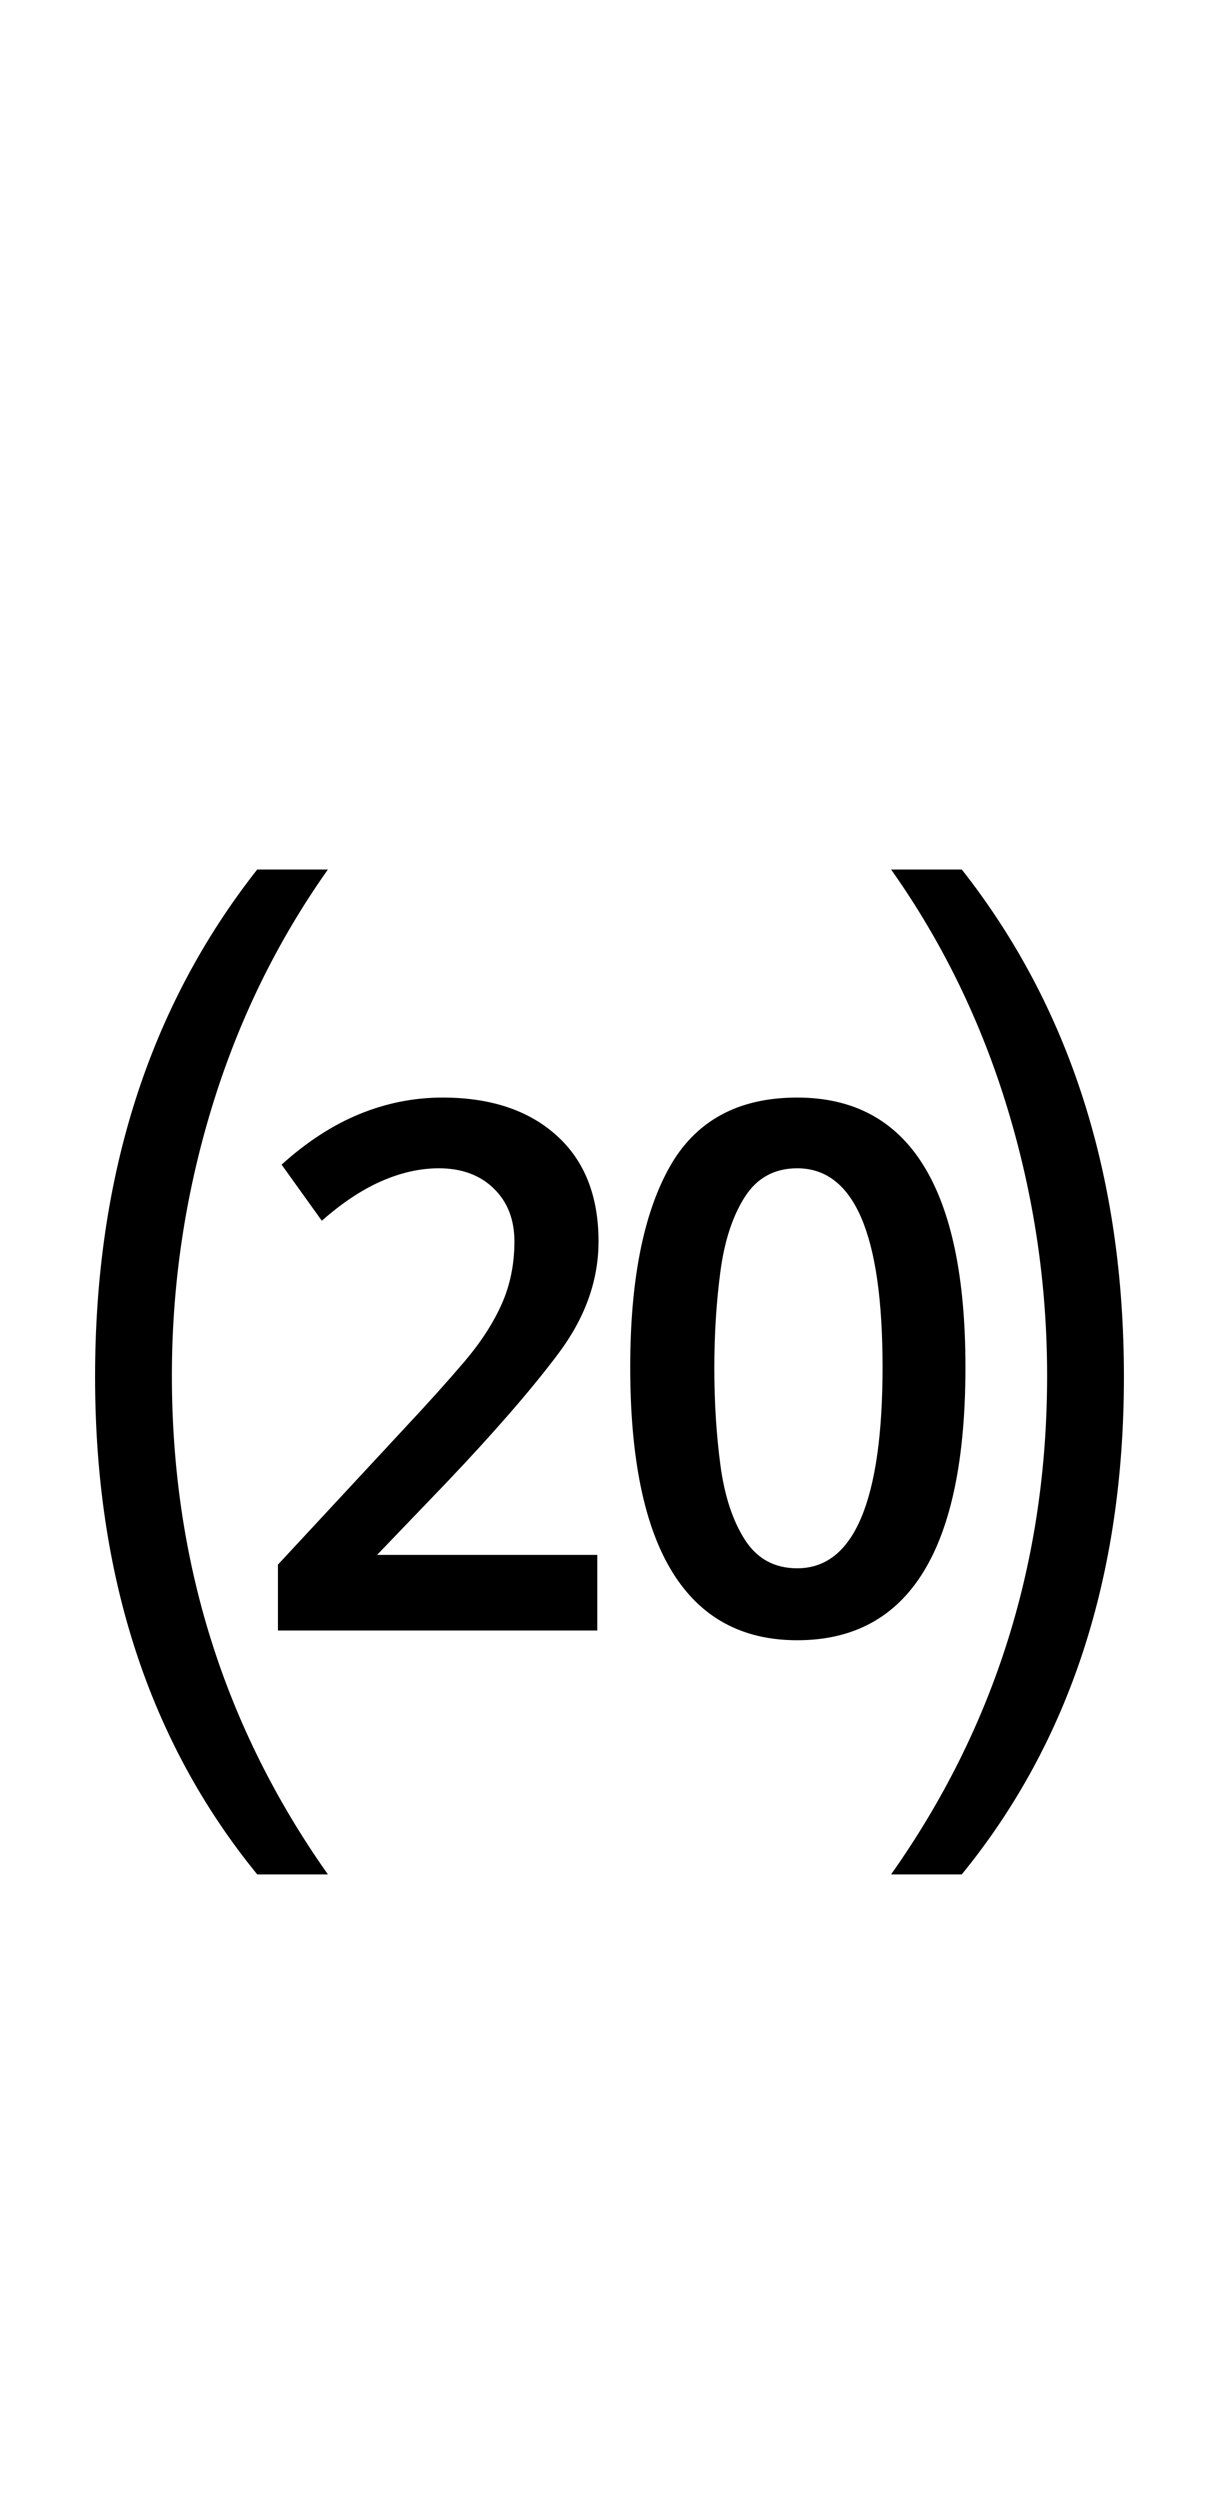 <?xml version="1.0" encoding="UTF-8" standalone="no"?>
<!DOCTYPE svg PUBLIC "-//W3C//DTD SVG 1.1//EN" "http://www.w3.org/Graphics/SVG/1.1/DTD/svg11.dtd">
 <svg xmlns="http://www.w3.org/2000/svg" xmlns:xlink="http://www.w3.org/1999/xlink" width="200" height="410"><path fill="black" d="M130.80 269L130.80 269Q117.20 269 110.30 257.80Q103.40 246.60 103.40 224.20L103.40 224.20Q103.40 203 109.80 191.50Q116.20 180 130.80 180L130.80 180Q144.60 180 151.50 191.10Q158.40 202.20 158.40 224.20L158.40 224.20Q158.40 246.60 151.50 257.80Q144.60 269 130.80 269ZM98 267.40L45.60 267.40L45.60 256.60L66.40 234.20Q72.20 228 76.20 223.30Q80.20 218.60 82.30 213.90Q84.40 209.20 84.40 203.60L84.40 203.60Q84.40 198.20 81 194.90Q77.60 191.60 72 191.60L72 191.60Q67.40 191.60 62.60 193.70Q57.80 195.80 52.80 200.20L52.80 200.20L46.20 191Q52.40 185.40 59 182.70Q65.60 180 72.60 180L72.60 180Q84.40 180 91.30 186.20Q98.20 192.40 98.20 203.60L98.20 203.60Q98.20 213.20 91.60 222Q85 230.80 73.20 243.20L73.20 243.20L58.80 258.20L57.40 255L98 255L98 267.40ZM130.80 257.20L130.80 257.20Q137.80 257.20 141.30 248.90Q144.80 240.60 144.80 224.20L144.80 224.20Q144.80 207.80 141.30 199.70Q137.80 191.60 130.80 191.60L130.80 191.60Q125.20 191.60 122.20 196.30Q119.20 201 118.20 208.50Q117.20 216 117.20 224.40L117.20 224.40Q117.20 232.80 118.20 240.30Q119.20 247.80 122.20 252.50Q125.20 257.20 130.80 257.20ZM157.80 307.40L146.20 307.40Q171.80 271.20 171.80 225.60L171.80 225.60Q171.80 203.20 165.30 181.80Q158.80 160.40 146.20 142.60L146.20 142.60L157.80 142.60Q184.40 176.40 184.40 225.80L184.40 225.80Q184.40 274.80 157.80 307.40L157.80 307.40ZM53.80 307.40L42.20 307.40Q15.60 274.80 15.60 225.80L15.60 225.80Q15.60 176.40 42.20 142.60L42.20 142.60L53.80 142.60Q41.20 160.40 34.70 181.80Q28.20 203.20 28.20 225.60L28.20 225.60Q28.20 271.20 53.80 307.40L53.80 307.40Z"/></svg>